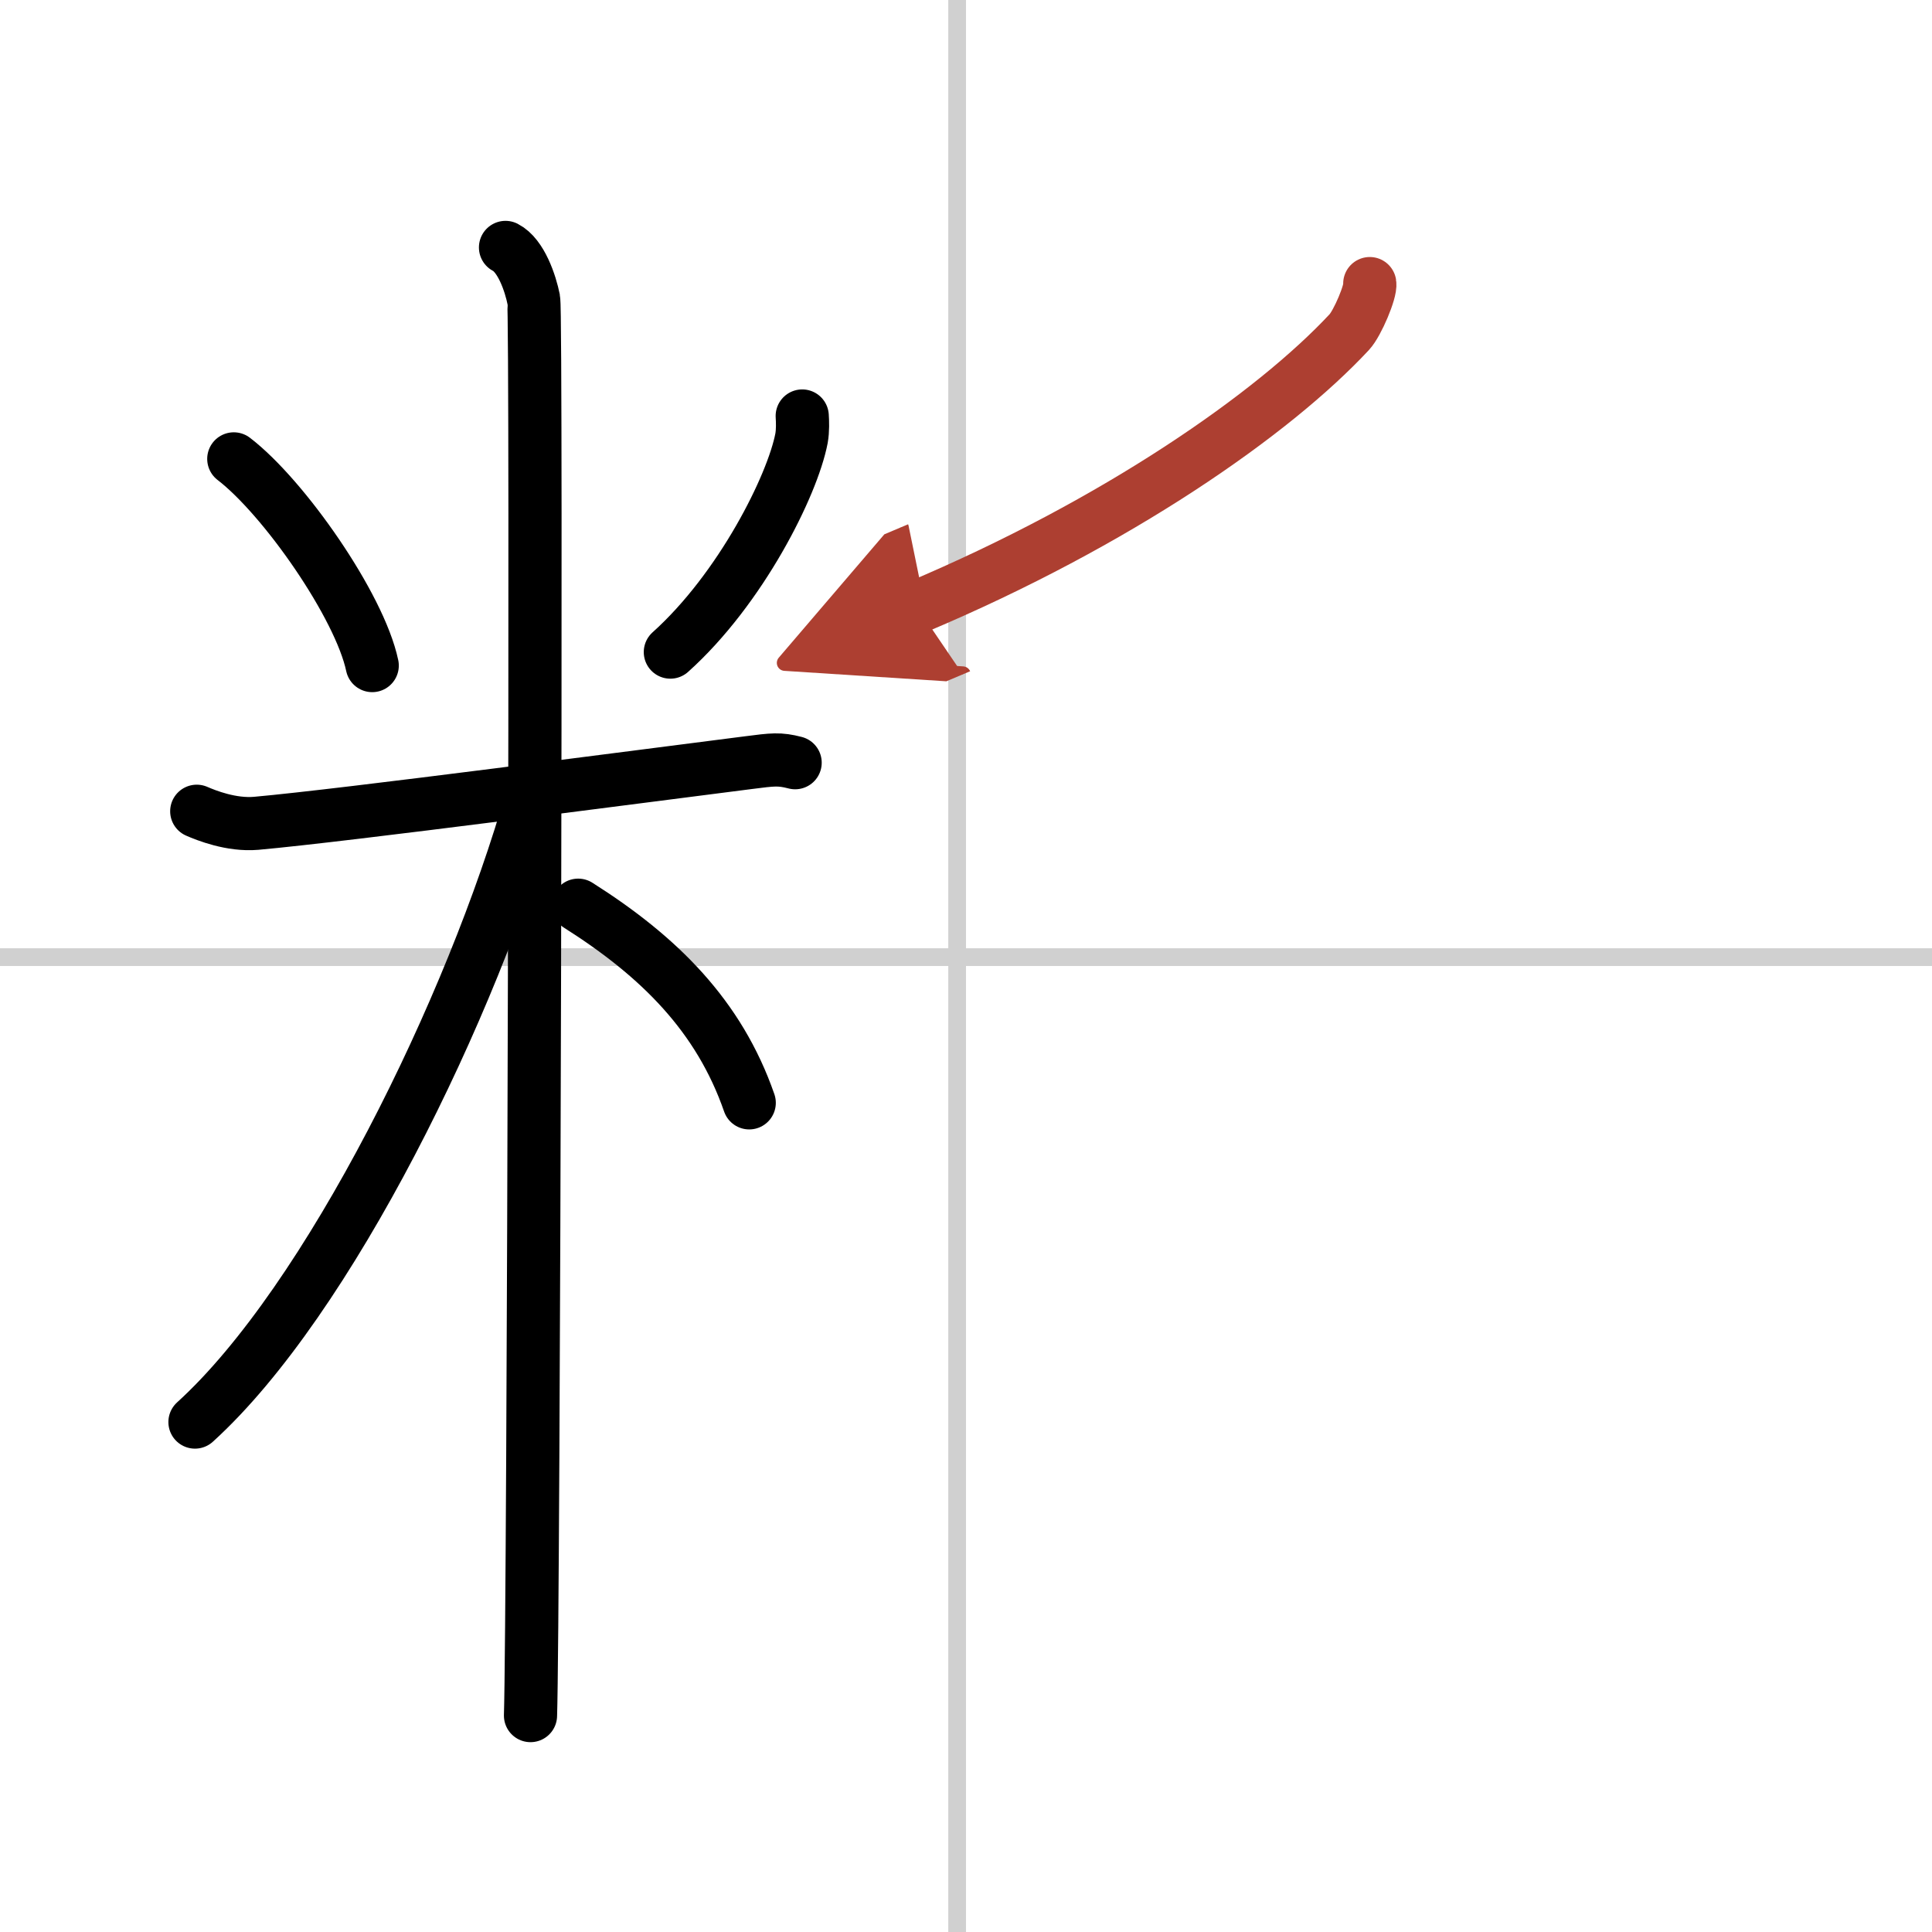 <svg width="400" height="400" viewBox="0 0 109 109" xmlns="http://www.w3.org/2000/svg"><defs><marker id="a" markerWidth="4" orient="auto" refX="1" refY="5" viewBox="0 0 10 10"><polyline points="0 0 10 5 0 10 1 5" fill="#ad3f31" stroke="#ad3f31"/></marker></defs><g fill="none" stroke="#000" stroke-linecap="round" stroke-linejoin="round" stroke-width="3"><rect width="100%" height="100%" fill="#fff" stroke="#fff"/><line x1="54" x2="54" y2="109" stroke="#d0d0d0" stroke-width="1"/><line x2="109" y1="54" y2="54" stroke="#d0d0d0" stroke-width="1"/><path d="m13.19 25.89c2.83 2.17 7.1 8.29 7.81 11.66"/><path d="m45.26 23.47c0.02 0.31 0.04 0.81-0.04 1.26-0.51 2.66-3.42 8.49-7.4 12.06"/><path d="m11.1 45.77c0.53 0.23 1.94 0.8 3.35 0.68 5.05-0.45 22.05-2.7 27.76-3.42 1.4-0.18 1.76-0.23 2.65 0"/><path d="m28.52 13.96c0.88 0.45 1.41 2.03 1.59 2.94s0 74.24-0.18 79.89"/><path d="M30.02,44.96C26.67,56.79,18.53,73.4,11,80.23"/><path d="m32.62 51.07c4.58 2.9 7.95 6.25 9.65 11.15"/><path d="m77.28 16c0.07 0.43-0.69 2.23-1.15 2.73-4.3 4.62-13.11 10.76-24.39 15.52" marker-end="url(#a)" stroke="#ad3f31"/></g></svg>
